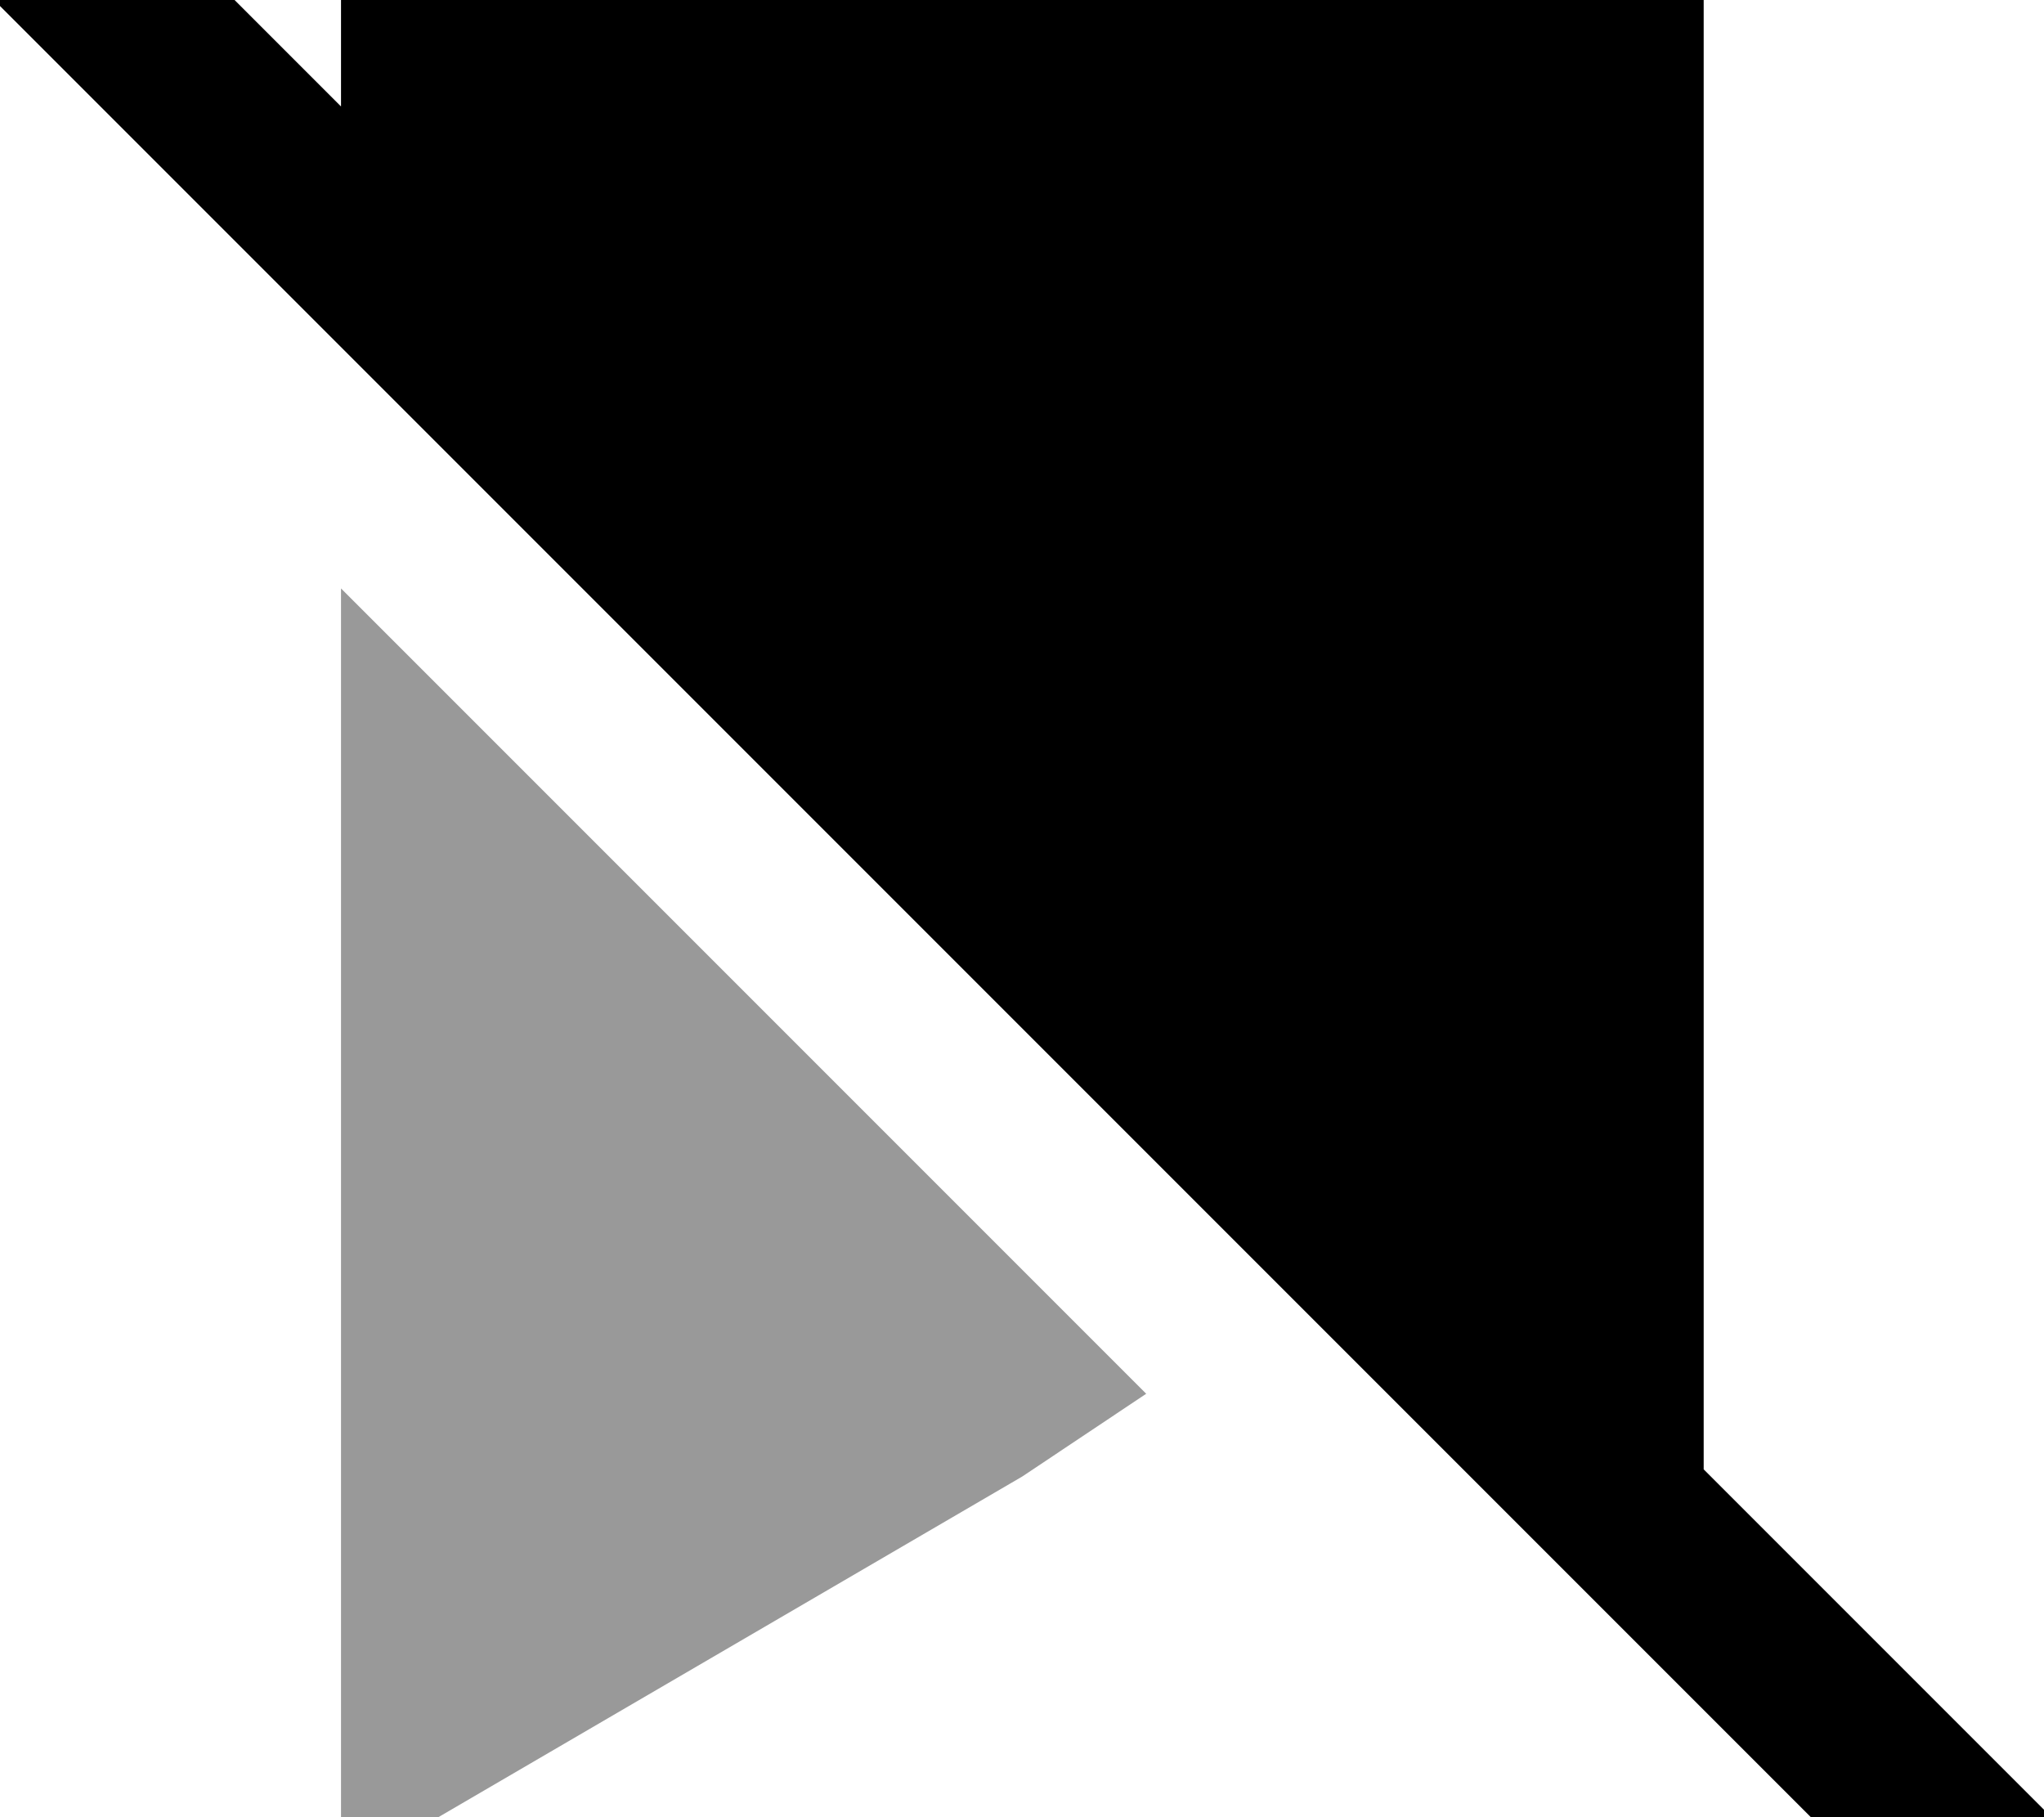 <svg xmlns="http://www.w3.org/2000/svg" viewBox="0 0 576 512"><!--! Font Awesome Pro 7.0.0 by @fontawesome - https://fontawesome.com License - https://fontawesome.com/license (Commercial License) Copyright 2025 Fonticons, Inc. --><path style="fill:currentColor;opacity:.4" d="M96.1 165.8l0 362.2 192-112 34.9-23.3-226.9-226.9z"/><path style="fill:currentColor;opacity:1" d="M32.3-33.8C38.6-27.5 59.9-6.2 96.1 30l0-30 384 0 0 414c64.8 64.8 97.5 97.5 98.1 98.1l-33.9 33.9-17-17-512-512-17-17 33.9-33.9z"/></svg>